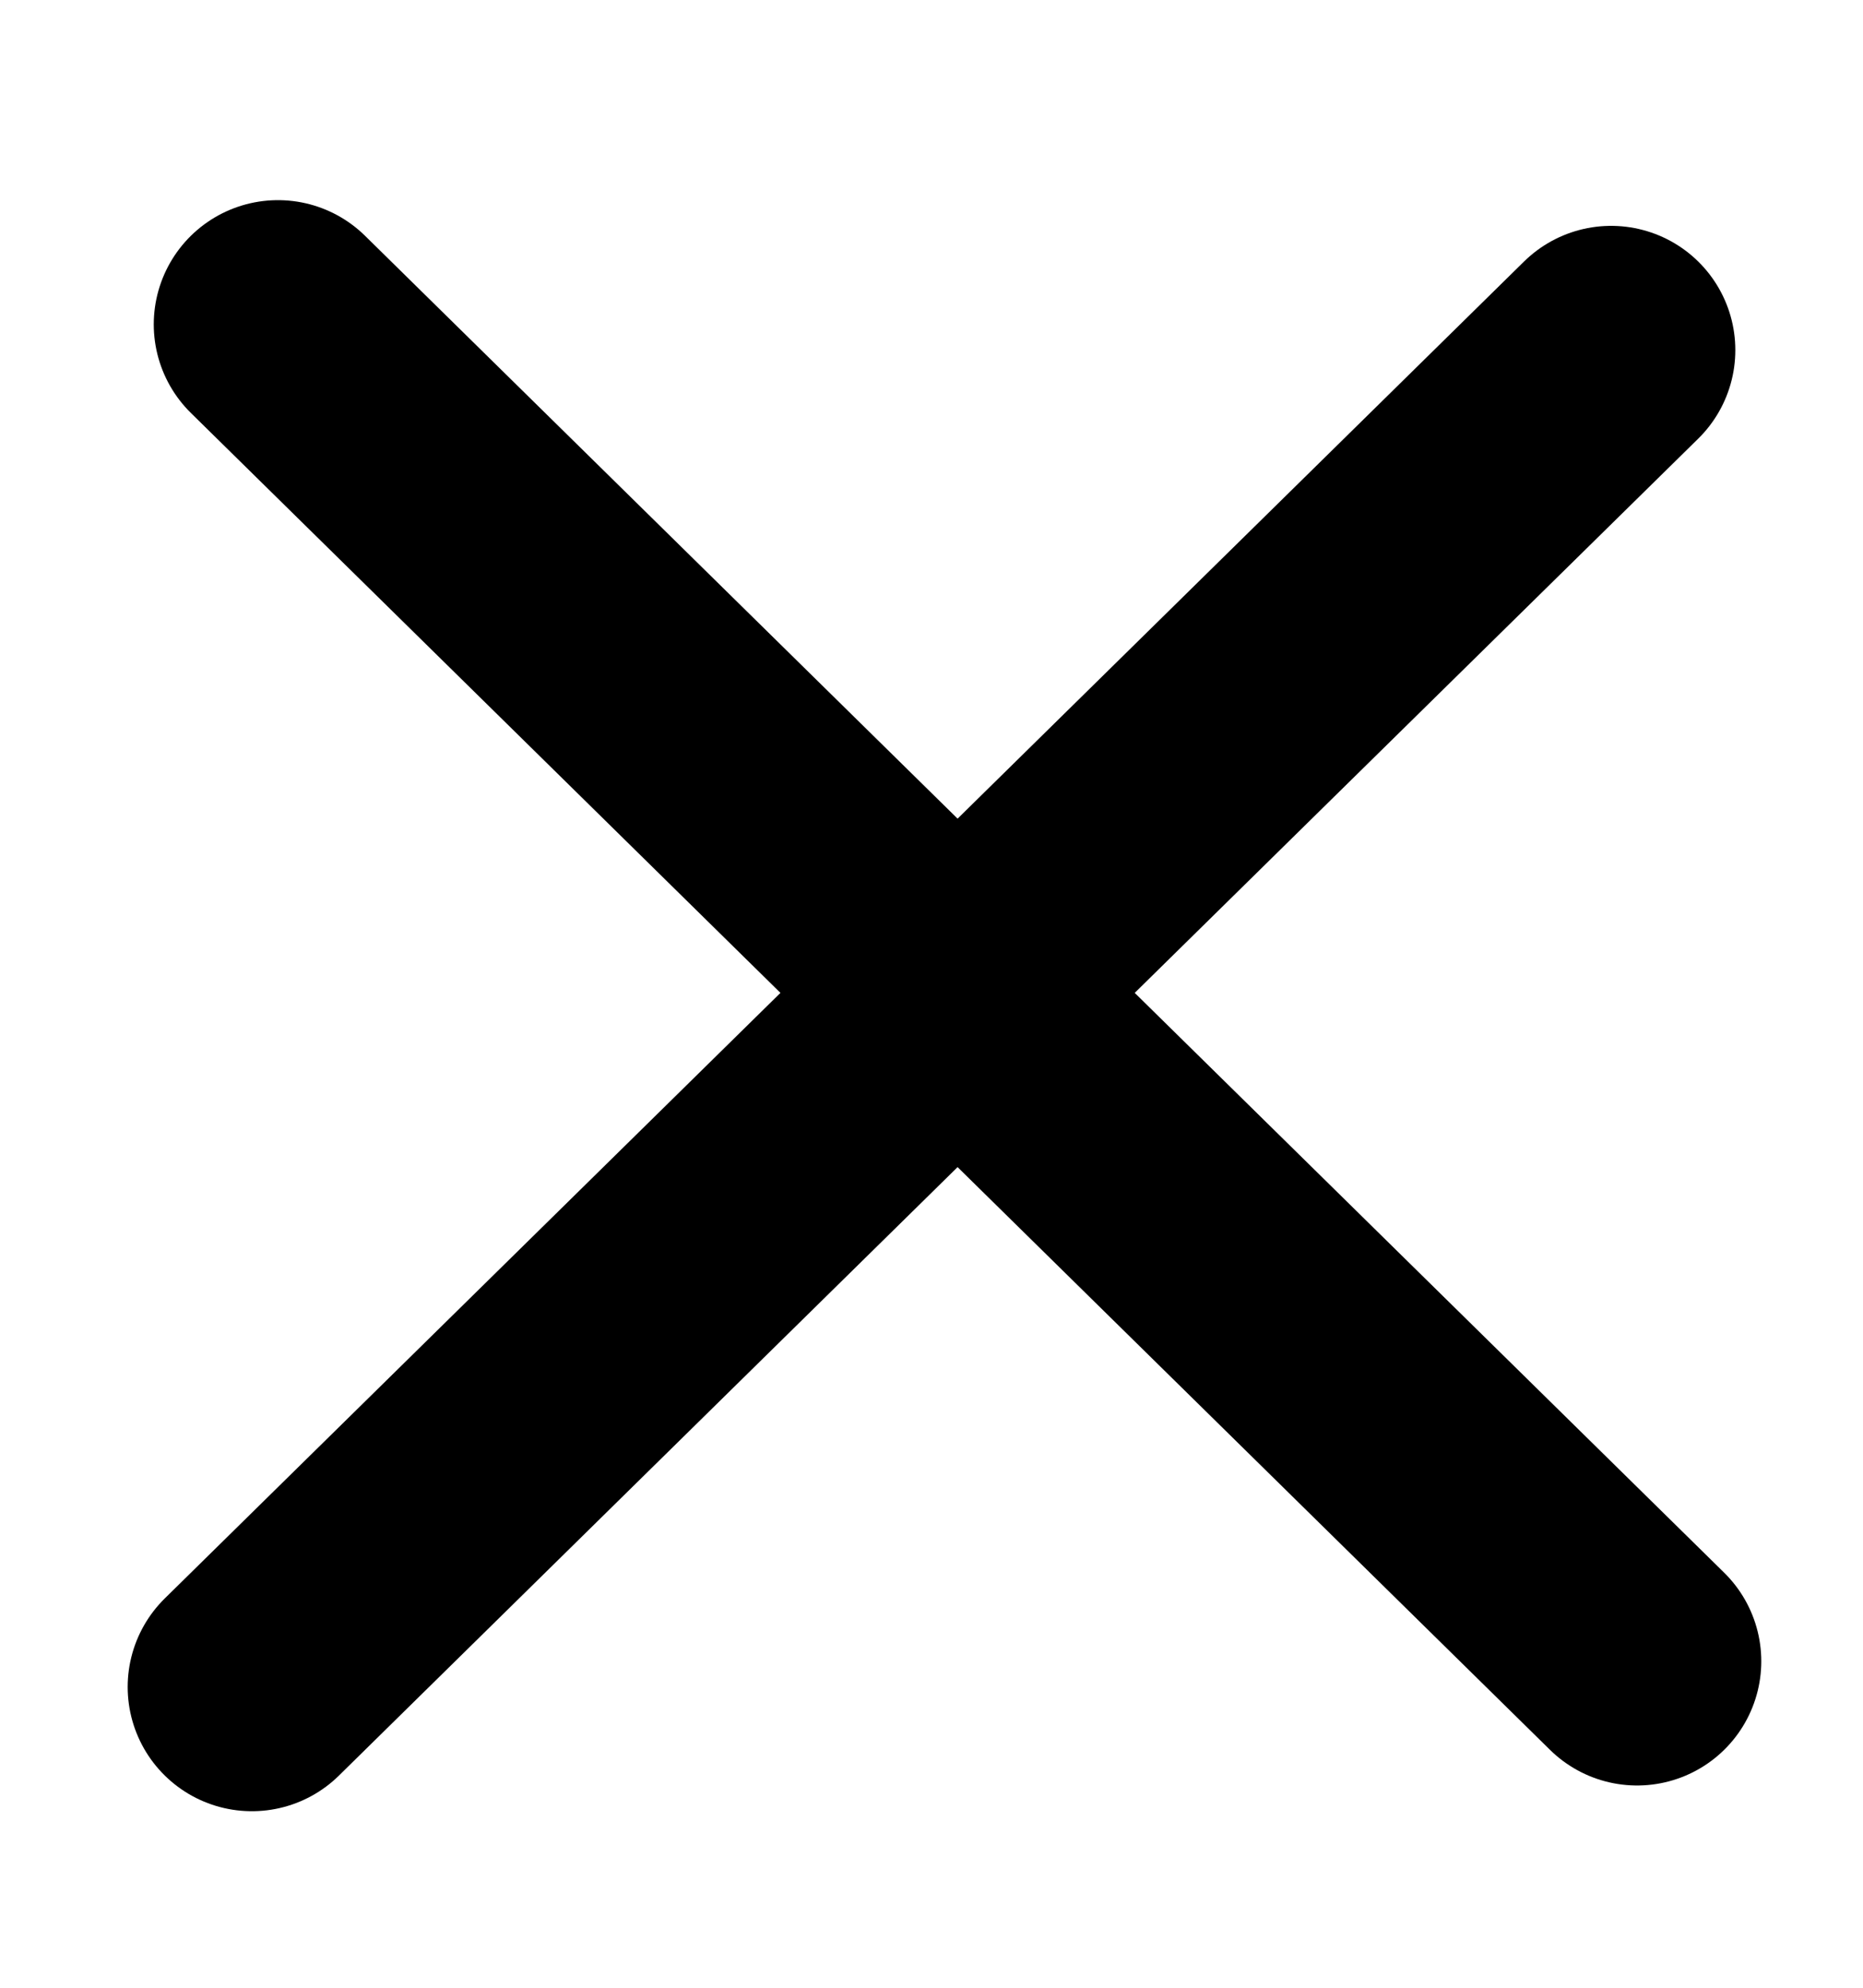 <?xml version="1.0" encoding="UTF-8"?>
<svg width="15px" height="16px" viewBox="0 0 15 16" version="1.1" xmlns="http://www.w3.org/2000/svg" xmlns:xlink="http://www.w3.org/1999/xlink">
    <title>x</title>
    <g id="081.-Página-de-trabajo---Desktop" stroke="none" stroke-width="1" fill="none" fill-rule="evenodd" stroke-linecap="round">
        <g id="Zona-de-trabajo---v.light-0.1" transform="translate(-1396, -82)" stroke="#000000" stroke-width="2">
            <g id="03.-Índice" transform="translate(1104, 60)">
                <g id="Índice-curso" transform="translate(1, 0)">
                    <g id="x" transform="translate(292, 23.6)">
                        <g id="Menu" transform="translate(0.619, 0.609)">
                            <line x1="0.619" y1="0.402" x2="11.562" y2="11.163" id="Path-2"></line>
                            <line x1="0.409" y1="11.37" x2="11.353" y2="0.609" id="Path-2-Copy"></line>
                        </g>
                    </g>
                </g>
            </g>
        </g>
    </g>
</svg>